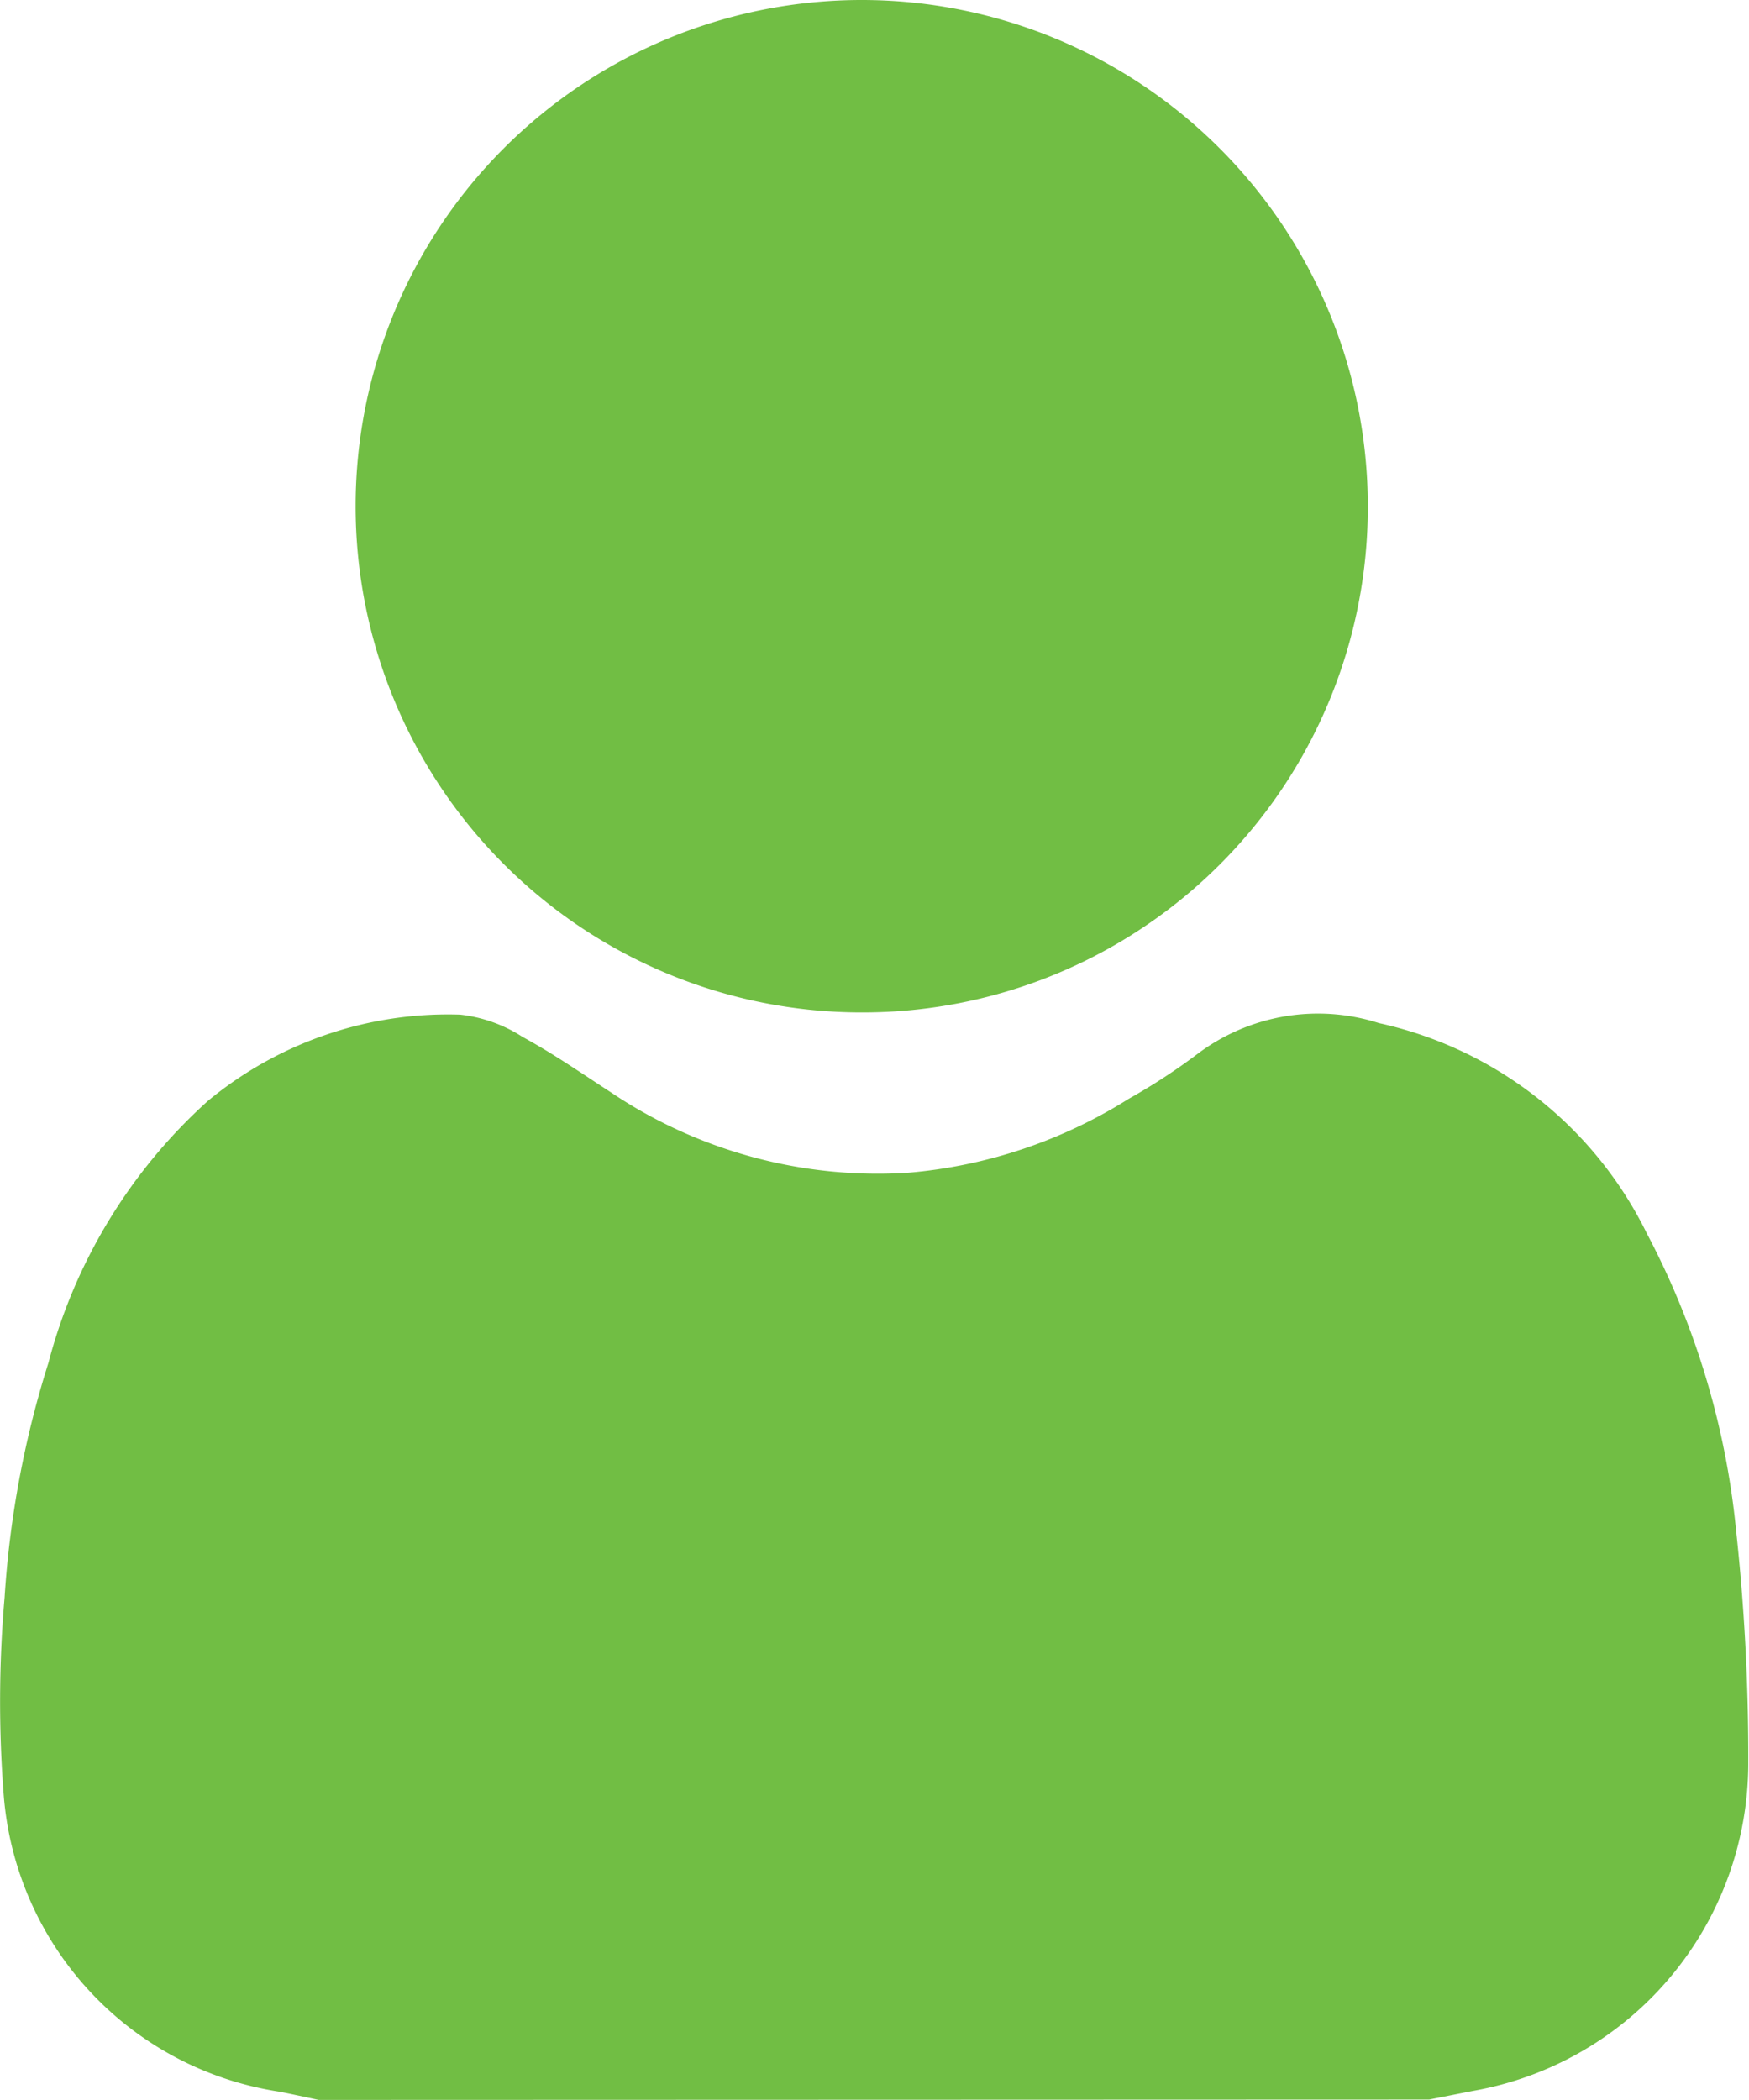 <svg id="Сгруппировать_6998" data-name="Сгруппировать 6998" xmlns="http://www.w3.org/2000/svg" xmlns:xlink="http://www.w3.org/1999/xlink" width="14.435" height="17.327" viewBox="0 0 14.435 17.327">
  <defs>
    <clipPath id="clip-path">
      <rect id="Прямоугольник_1866" data-name="Прямоугольник 1866" width="14.435" height="17.327" fill="#71be44"/>
    </clipPath>
  </defs>
  <g id="Сгруппировать_6997" data-name="Сгруппировать 6997" clip-path="url(#clip-path)">
    <path id="Контур_4637" data-name="Контур 4637" d="M2.63,206.476c-.108-.023-.217-.047-.325-.068a2.688,2.688,0,0,1-2.274-2.443,9.96,9.96,0,0,1,.007-1.636A8.114,8.114,0,0,1,.4,200.393a4.415,4.415,0,0,1,1.317-2.161,3.109,3.109,0,0,1,2.08-.711,1.189,1.189,0,0,1,.516.184c.252.137.487.3.73.458a3.949,3.949,0,0,0,2.449.663,4.061,4.061,0,0,0,1.823-.61,5.026,5.026,0,0,0,.566-.369,1.652,1.652,0,0,1,1.5-.256,3.234,3.234,0,0,1,2.21,1.734,6.633,6.633,0,0,1,.738,2.457,17.234,17.234,0,0,1,.1,1.9,2.747,2.747,0,0,1-2.274,2.72l-.36.071Z" transform="translate(0 -189.149)" fill="#71be44"/>
    <path id="Контур_4638" data-name="Контур 4638" d="M73.425,8.354a4.177,4.177,0,1,1,4.182-4.179,4.169,4.169,0,0,1-4.182,4.179" transform="translate(-66.318 0)" fill="#71be44"/>
  </g>
</svg>
